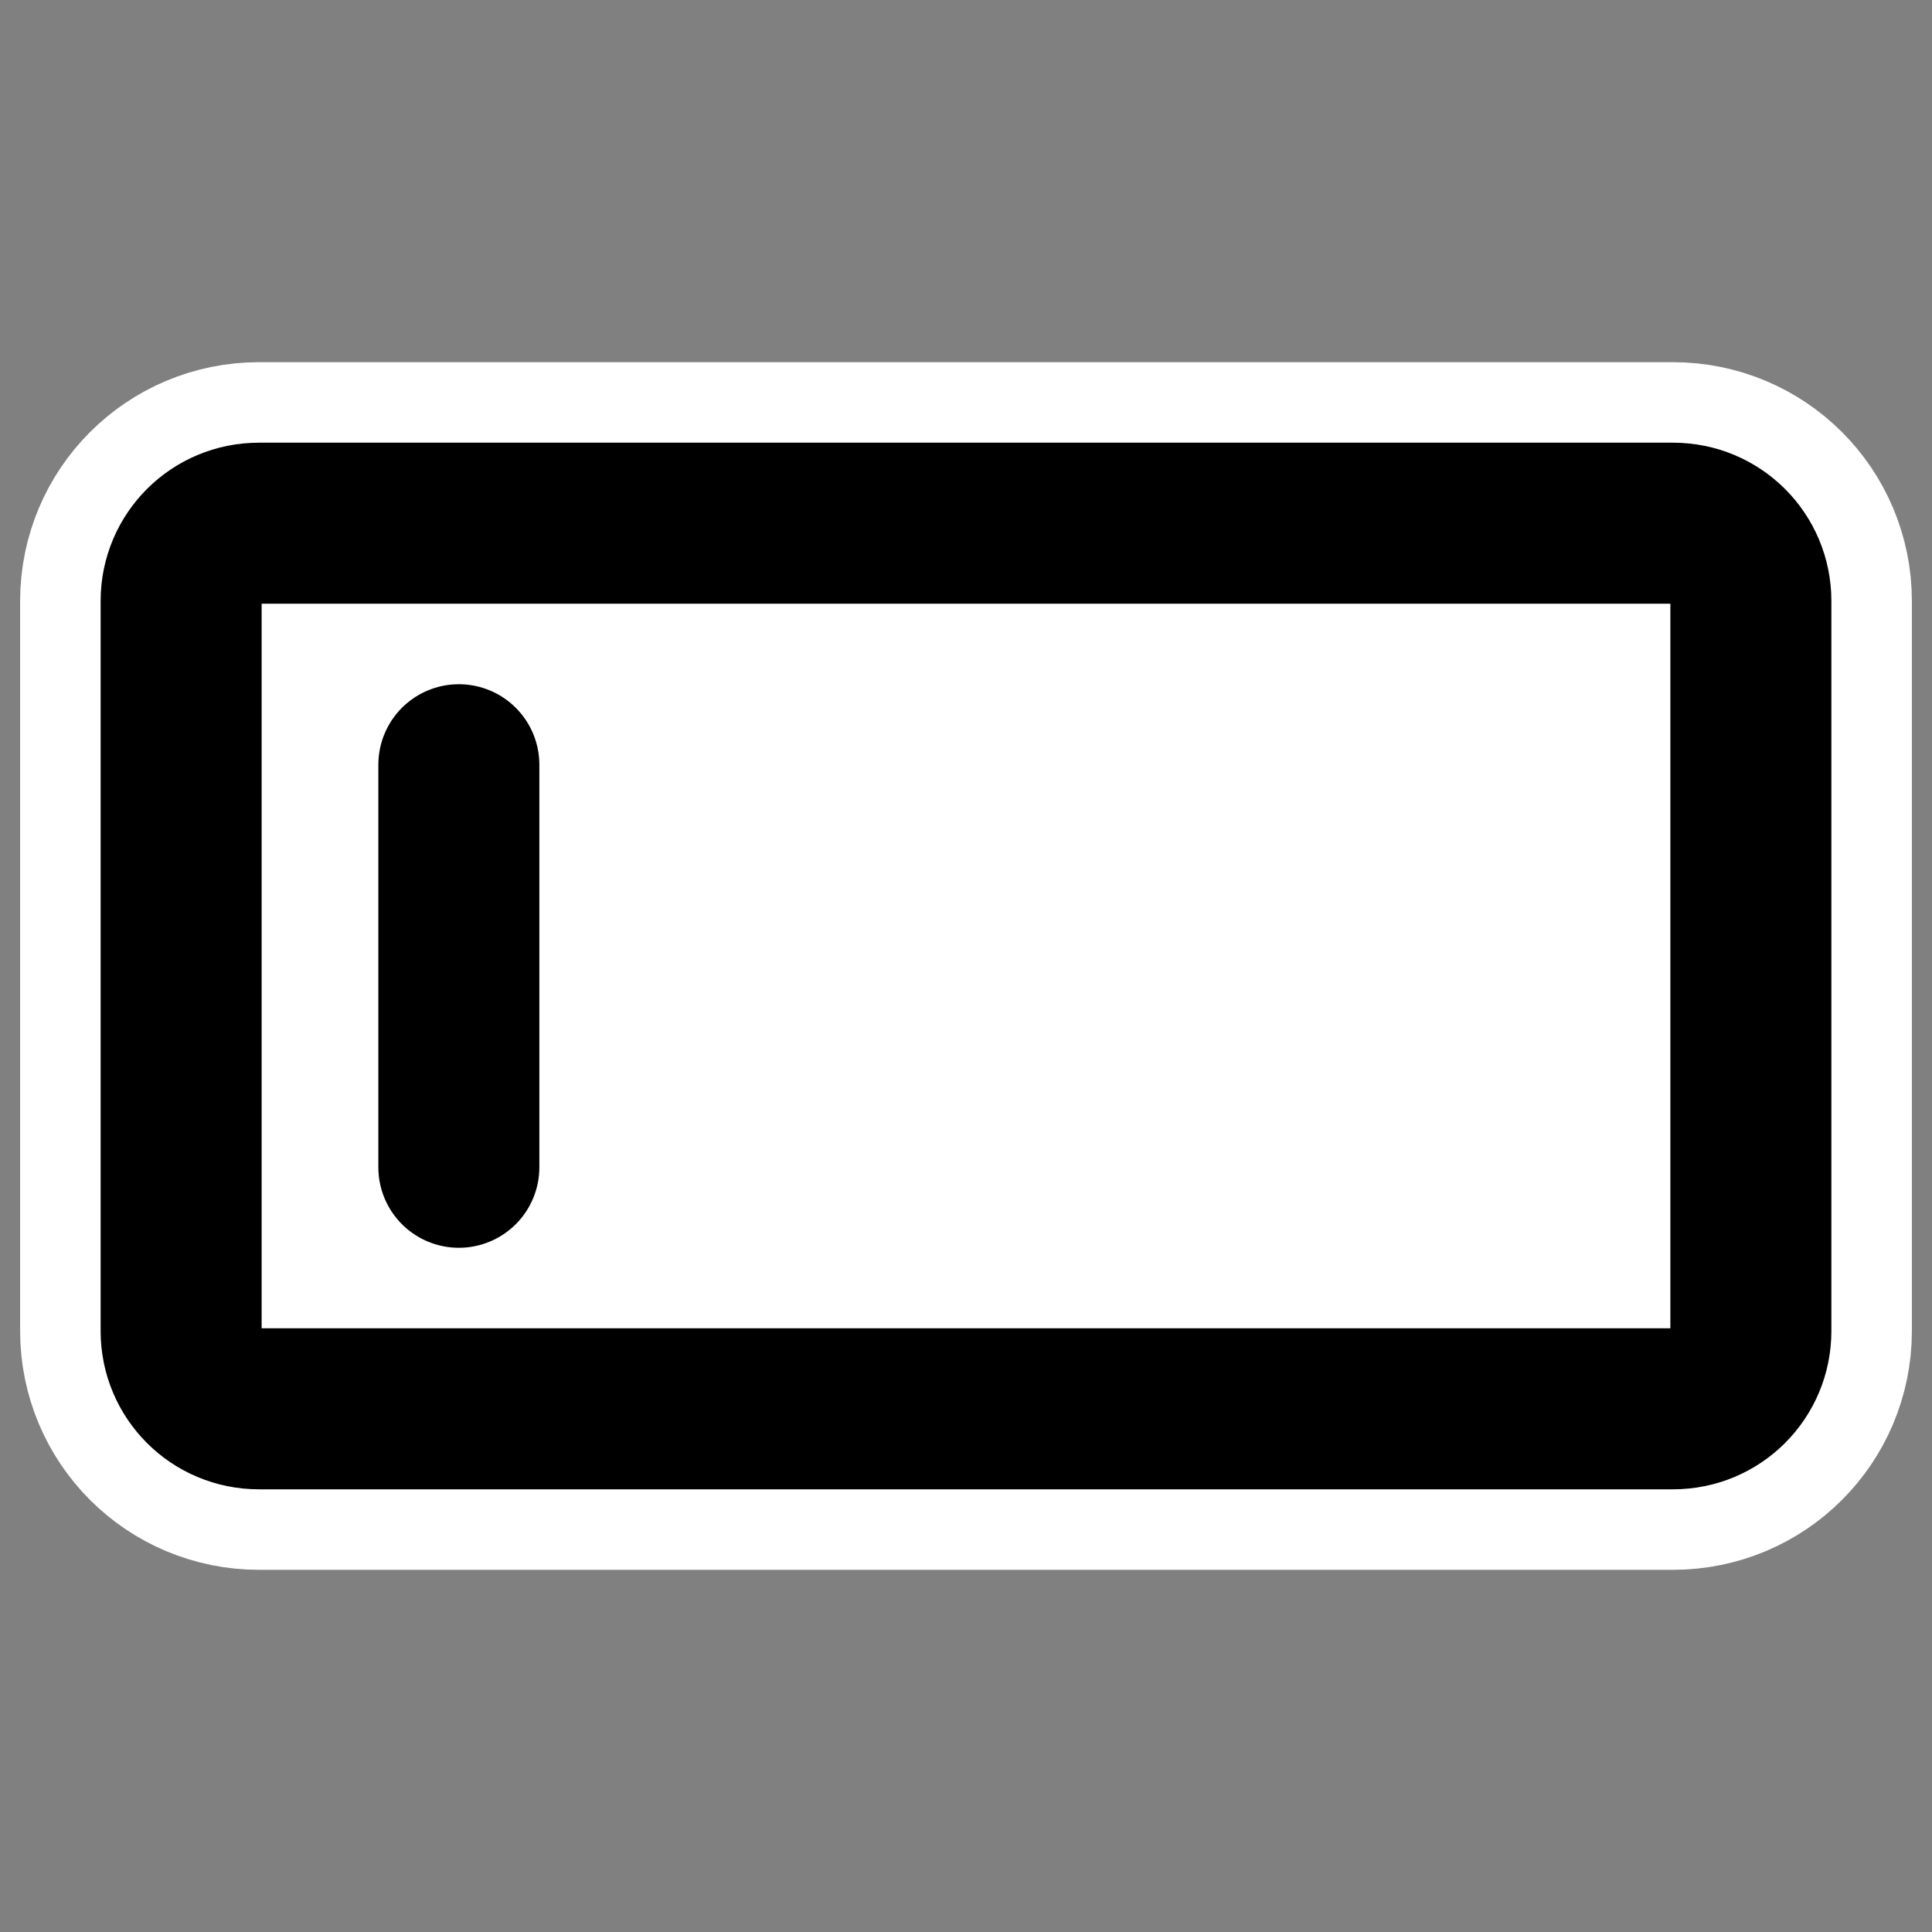 <?xml version="1.0" encoding="UTF-8"?>
<svg _SVGFile__filename="oldscale/actions/player_record.svg" version="1.0" viewBox="0 0 60 60" xmlns="http://www.w3.org/2000/svg">
<rect x="0" y="0" width="60" height="60" fill="#808080" stroke="none"/>
<path d="m8.042 16.248h43.916c1.339 0 2.417 1.077 2.417 2.415v22.674c0 1.338-1.078 2.415-2.417 2.415h-43.916c-1.339 0-2.417-1.077-2.417-2.415v-22.674c0-1.338 1.078-2.415 2.417-2.415z" color="#000000" display="block" fill="none" stroke="#fff" stroke-linecap="round" stroke-linejoin="round" stroke-width="10"/>
<path d="m8.042 16.248h43.916c1.339 0 2.417 1.077 2.417 2.415v22.674c0 1.338-1.078 2.415-2.417 2.415h-43.916c-1.339 0-2.417-1.077-2.417-2.415v-22.674c0-1.338 1.078-2.415 2.417-2.415z" color="#000000" display="block" fill="#fff" stroke="#000" stroke-linecap="round" stroke-linejoin="round" stroke-width="5"/>
<path d="m14.25 23.749v12.502" fill="none" stroke="#000" stroke-linecap="round" stroke-linejoin="round" stroke-width="5"/>
</svg>
